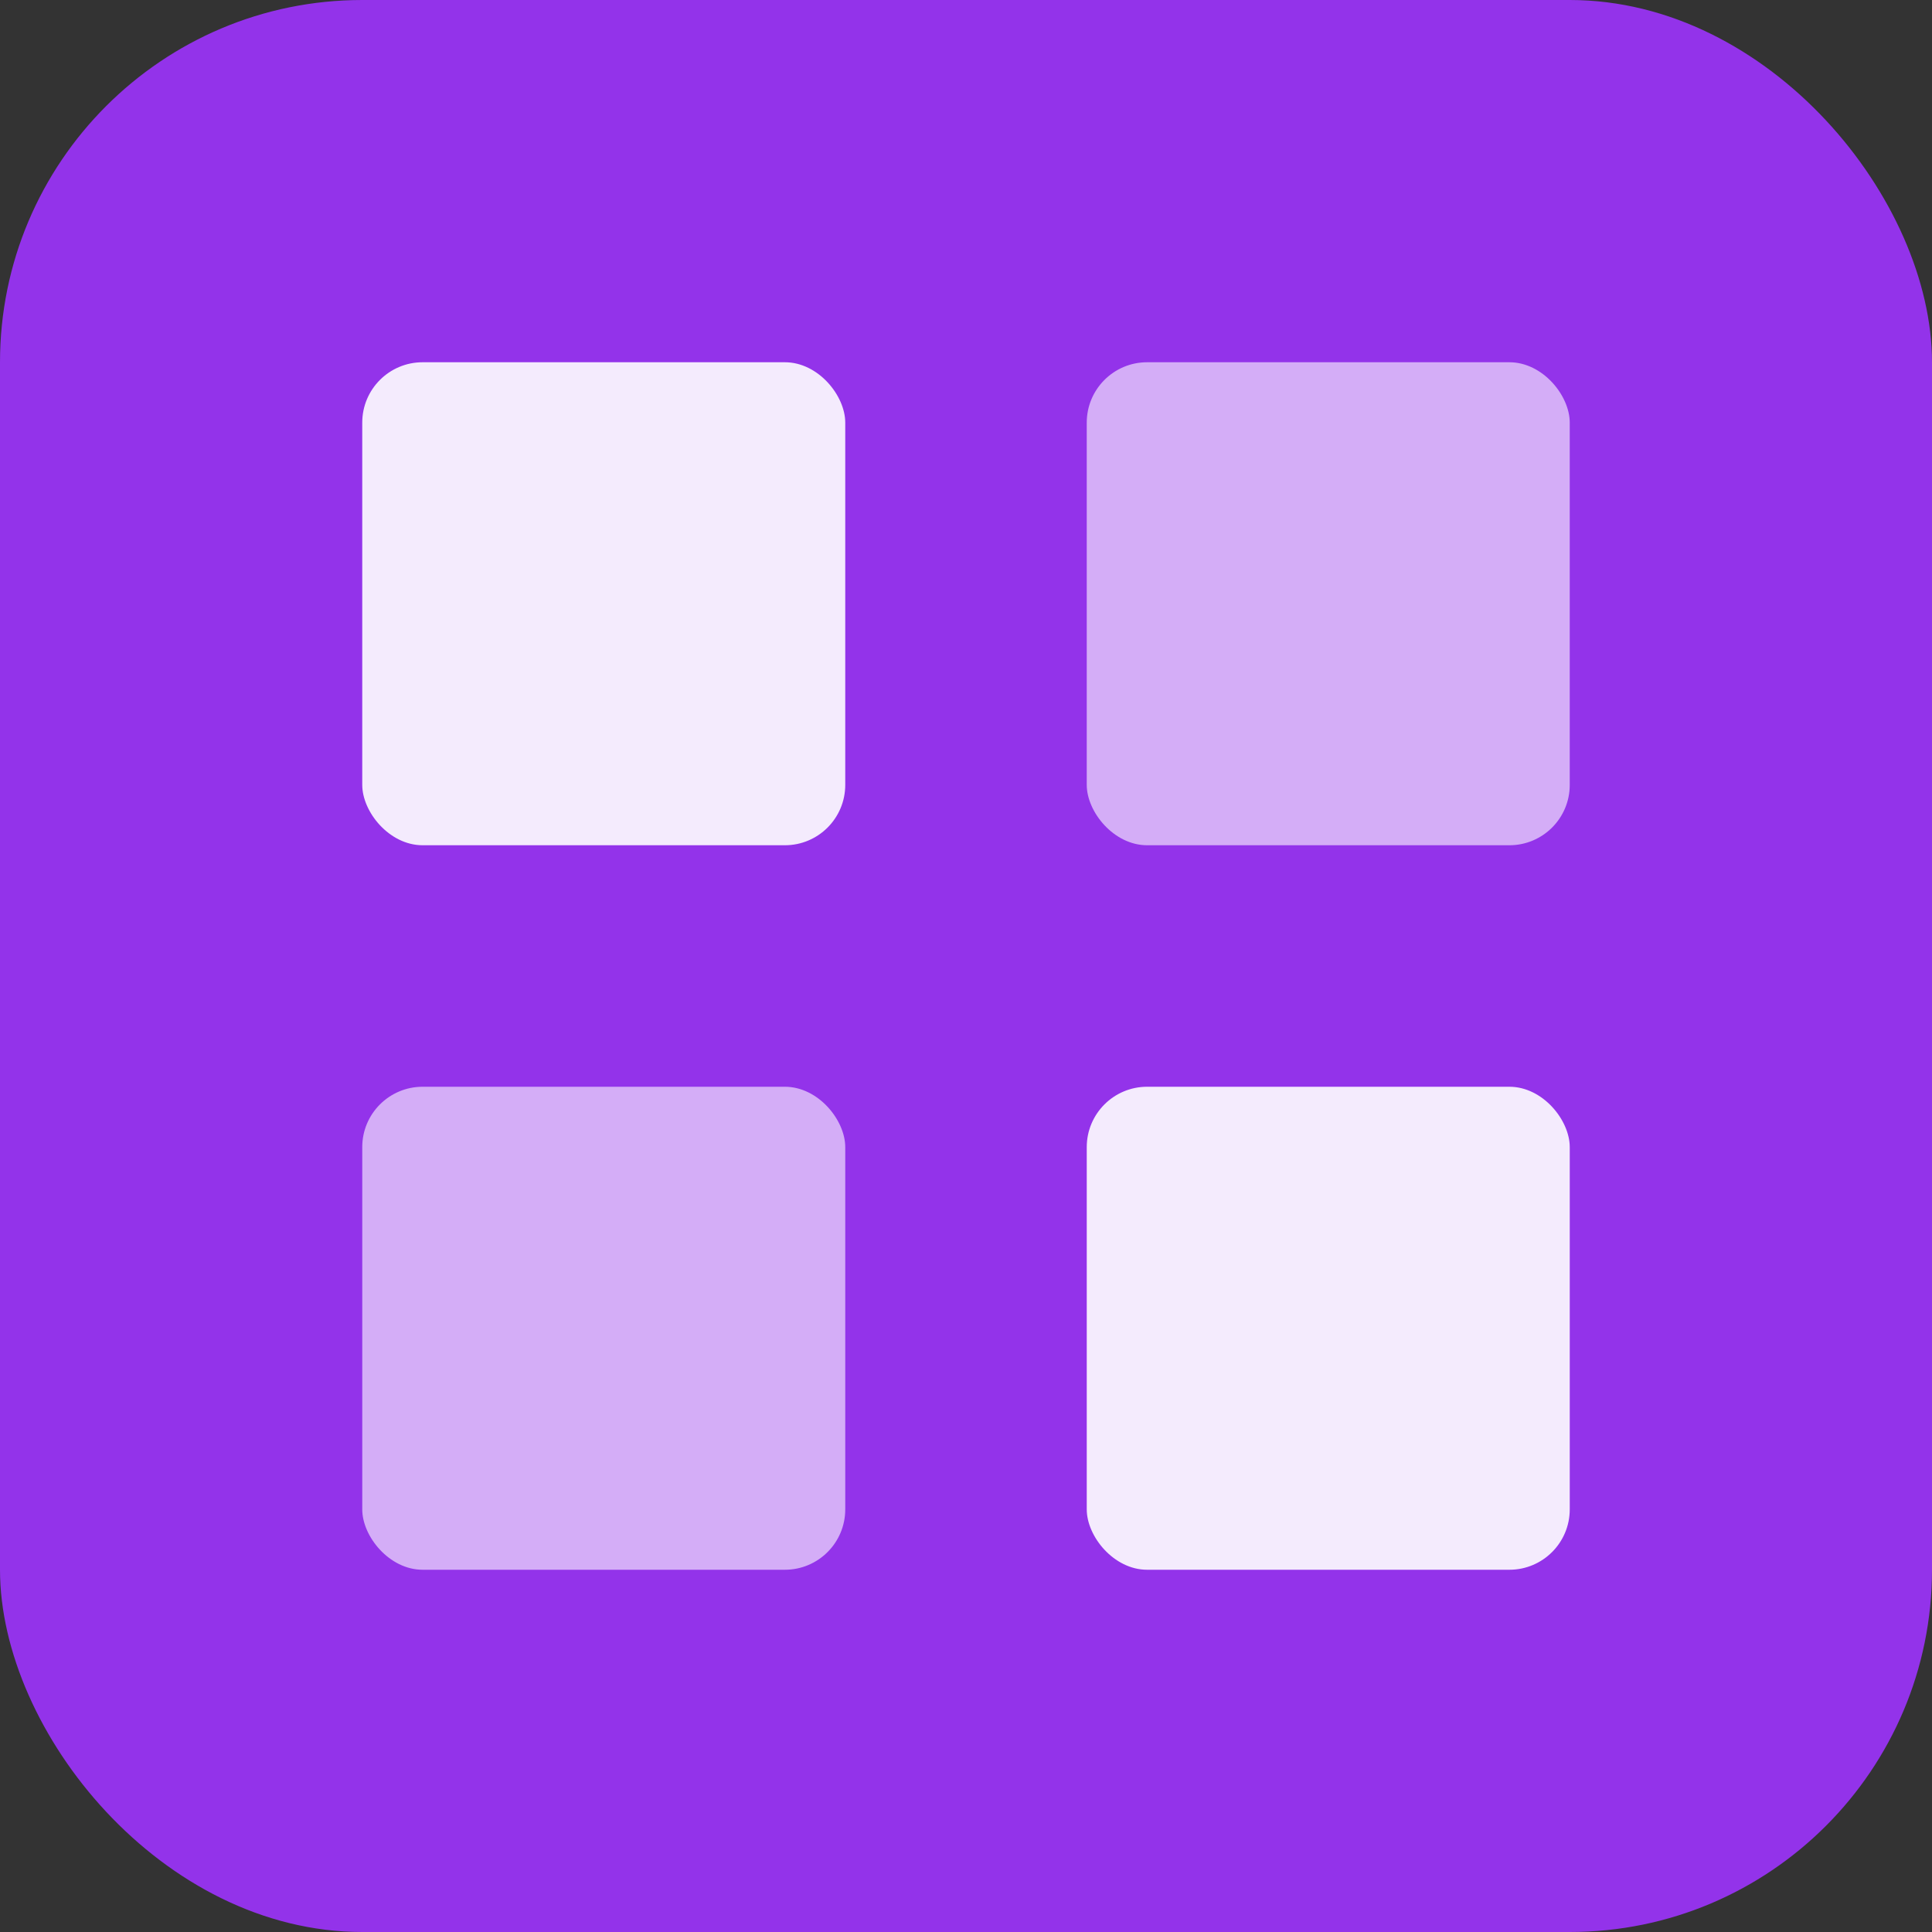 <svg width="32" height="32" viewBox="0 0 32 32" fill="none" xmlns="http://www.w3.org/2000/svg">
  <rect x="0" y="0" width="32" height="32" fill="#333333" stroke="none"/>
  <rect width="32" height="32" rx="6" fill="#9333ea"/>
  <rect x="6" y="6" width="8" height="8" rx="1" fill="white" opacity="0.9"/>
  <rect x="18" y="6" width="8" height="8" rx="1" fill="white" opacity="0.6"/>
  <rect x="6" y="18" width="8" height="8" rx="1" fill="white" opacity="0.6"/>
  <rect x="18" y="18" width="8" height="8" rx="1" fill="white" opacity="0.9"/>
</svg>

